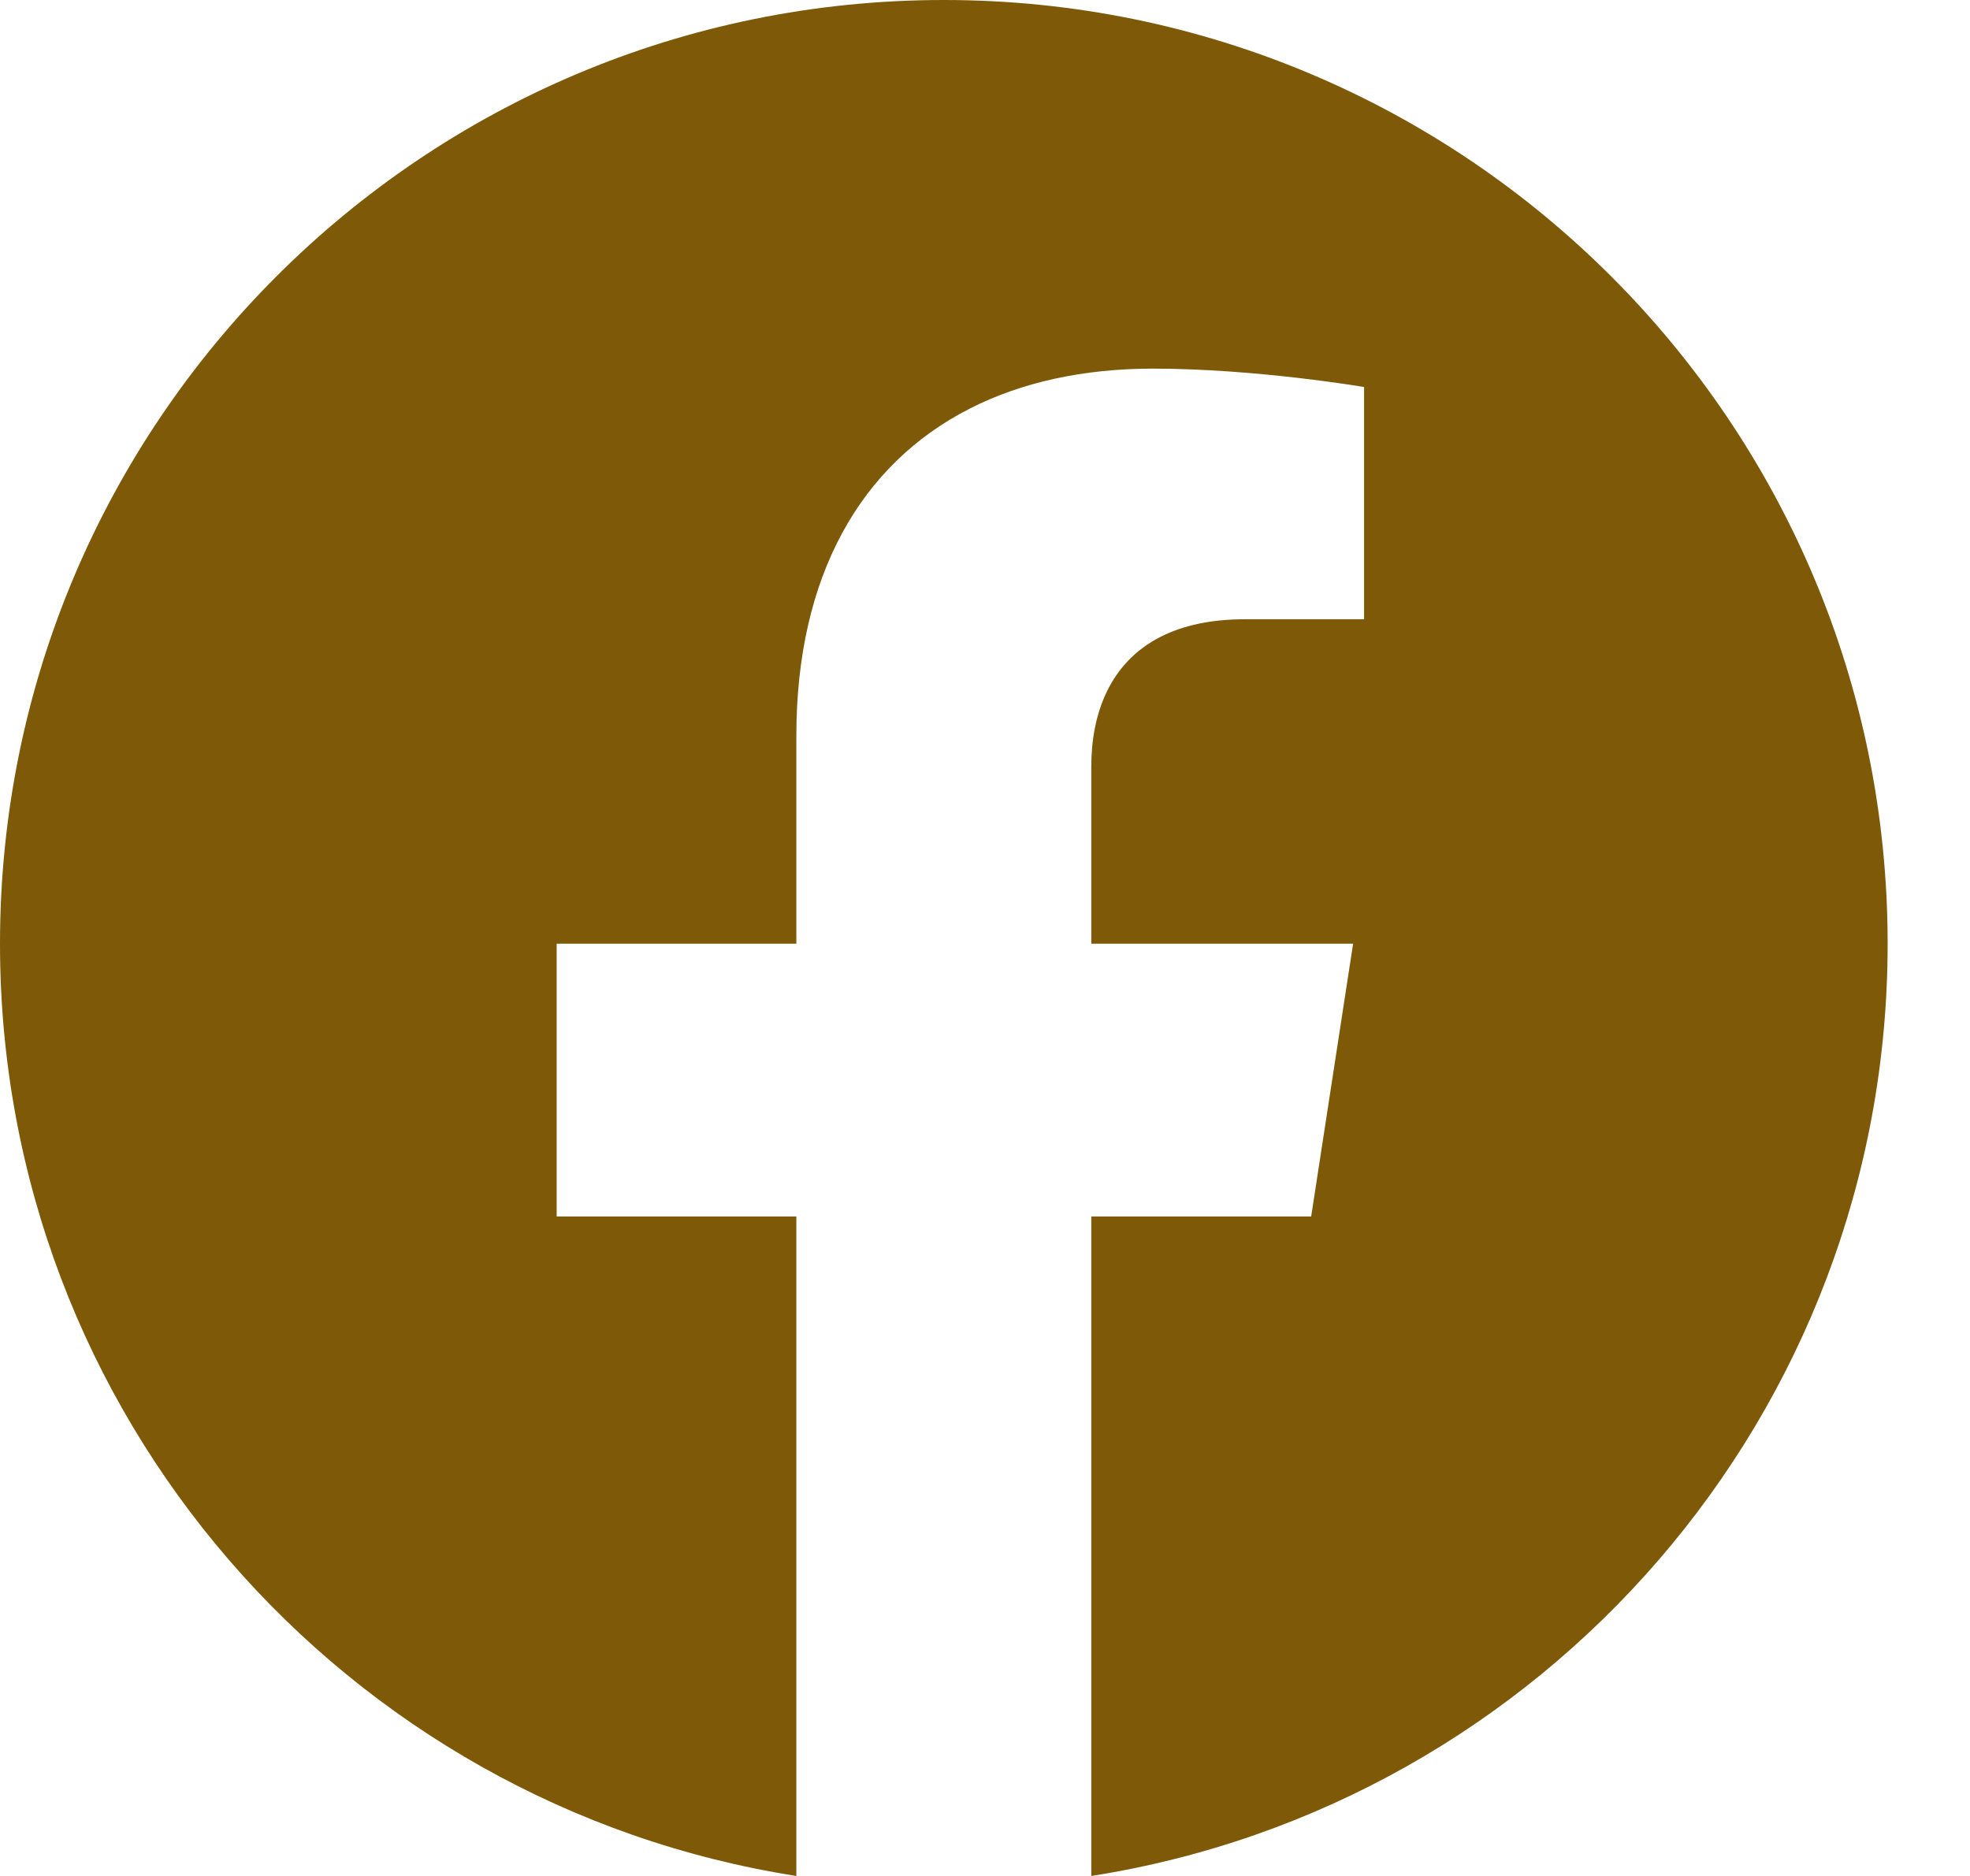 <svg width="21" height="20" viewBox="0 0 21 20" fill="none" xmlns="http://www.w3.org/2000/svg">
<path fill-rule="evenodd" clip-rule="evenodd" d="M10.061 0C15.618 0 20.122 4.504 20.122 10.061C20.122 15.084 16.443 19.245 11.633 20V20C11.633 20 11.633 20 11.633 20V12.969H13.977L13.977 12.969H13.977L14.424 10.061H11.633V8.174C11.633 7.616 11.825 7.067 12.372 6.789C12.604 6.671 12.9 6.602 13.272 6.602H14.541V6.602H14.541V4.126C14.541 4.126 13.39 3.93 12.29 3.93C11.546 3.93 10.886 4.076 10.334 4.358C9.177 4.949 8.489 6.138 8.489 7.844V10.061H5.935V10.061H5.934V12.969H8.489V20C3.679 19.245 0 15.084 0 10.061C0 4.504 4.504 0 10.061 0Z" fill="#7E5908"/>
</svg>
